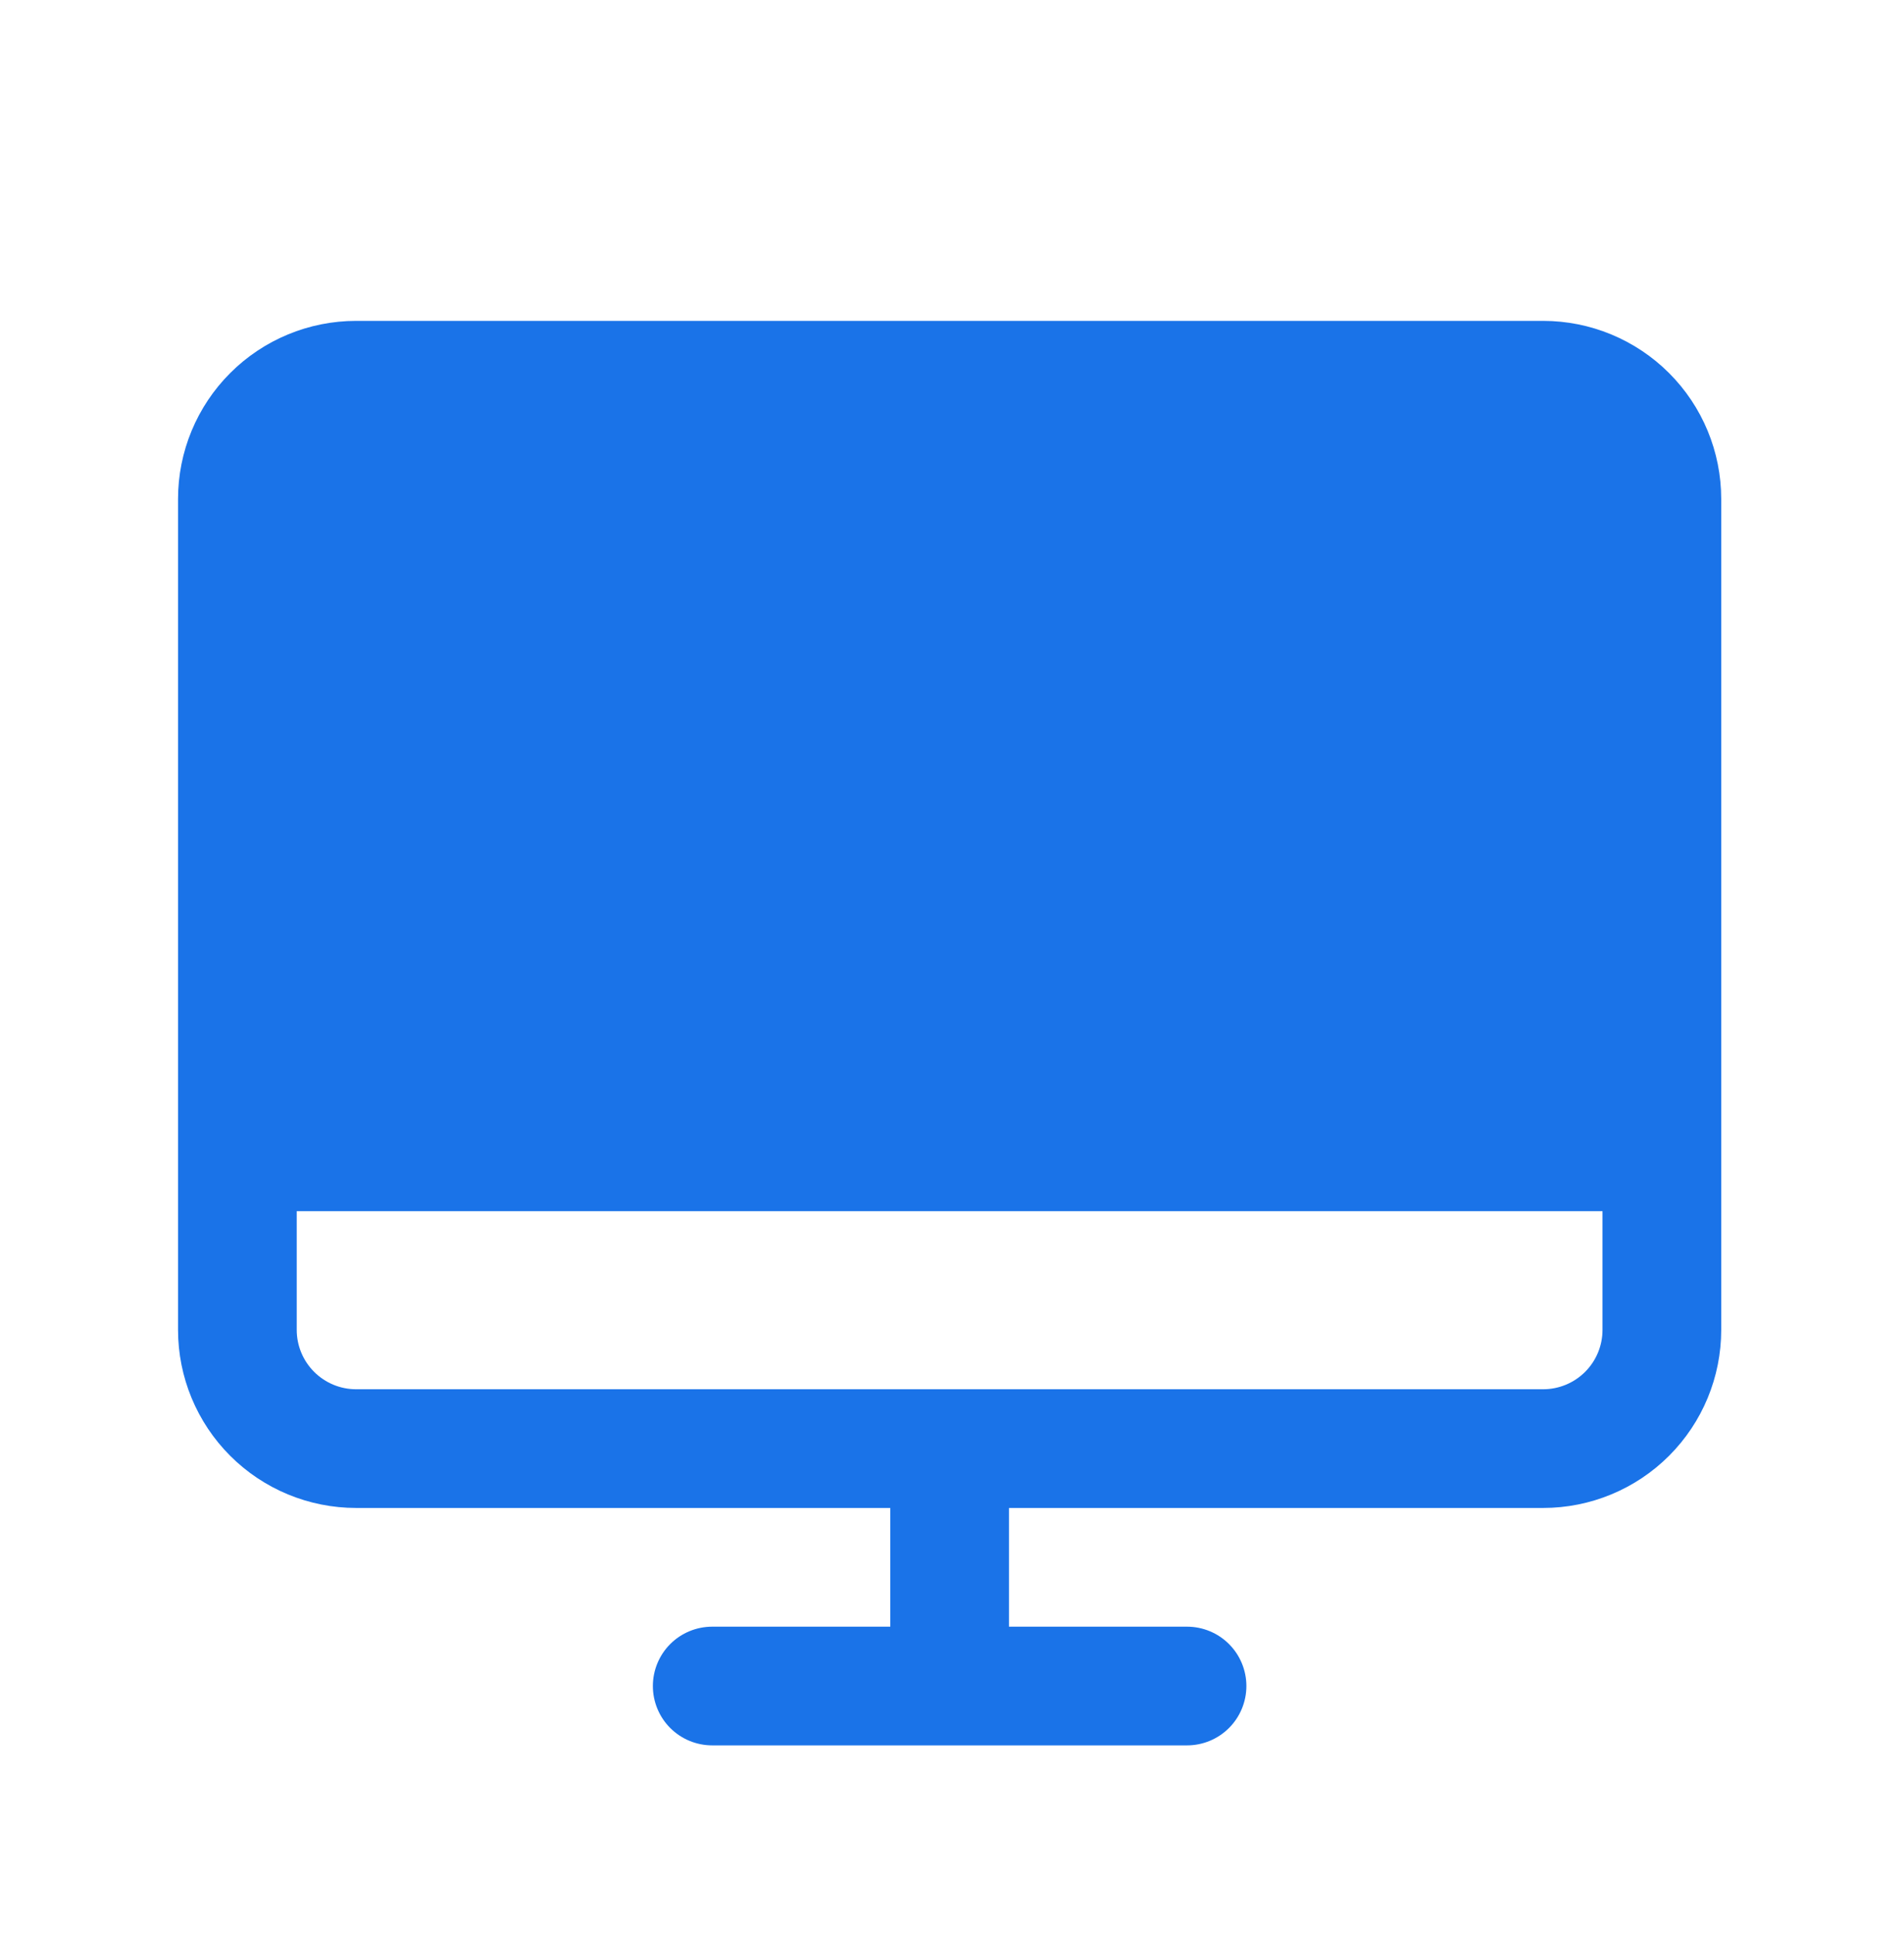 <svg width="65" height="66" viewBox="0 0 65 66" fill="none" xmlns="http://www.w3.org/2000/svg">
<path d="M52.681 10.954H12.157C10.545 10.954 8.998 11.595 7.859 12.735C6.719 13.874 6.078 15.421 6.078 17.033V45.4C6.078 47.012 6.719 48.558 7.859 49.698C8.998 50.838 10.545 51.478 12.157 51.478H30.393V55.531H24.314C23.777 55.531 23.261 55.744 22.881 56.124C22.501 56.504 22.288 57.02 22.288 57.557C22.288 58.094 22.501 58.61 22.881 58.99C23.261 59.37 23.777 59.583 24.314 59.583H40.524C41.061 59.583 41.576 59.37 41.956 58.99C42.336 58.61 42.55 58.094 42.55 57.557C42.55 57.02 42.336 56.504 41.956 56.124C41.576 55.744 41.061 55.531 40.524 55.531H34.445V51.478H52.681C54.293 51.478 55.839 50.838 56.979 49.698C58.119 48.558 58.76 47.012 58.76 45.4V17.033C58.76 15.421 58.119 13.874 56.979 12.735C55.839 11.595 54.293 10.954 52.681 10.954ZM52.681 47.426H12.157C11.619 47.426 11.104 47.212 10.724 46.832C10.344 46.452 10.13 45.937 10.13 45.4V41.347H54.707V45.4C54.707 45.937 54.494 46.452 54.114 46.832C53.734 47.212 53.218 47.426 52.681 47.426Z" fill="#1A73E8"/>
</svg>
